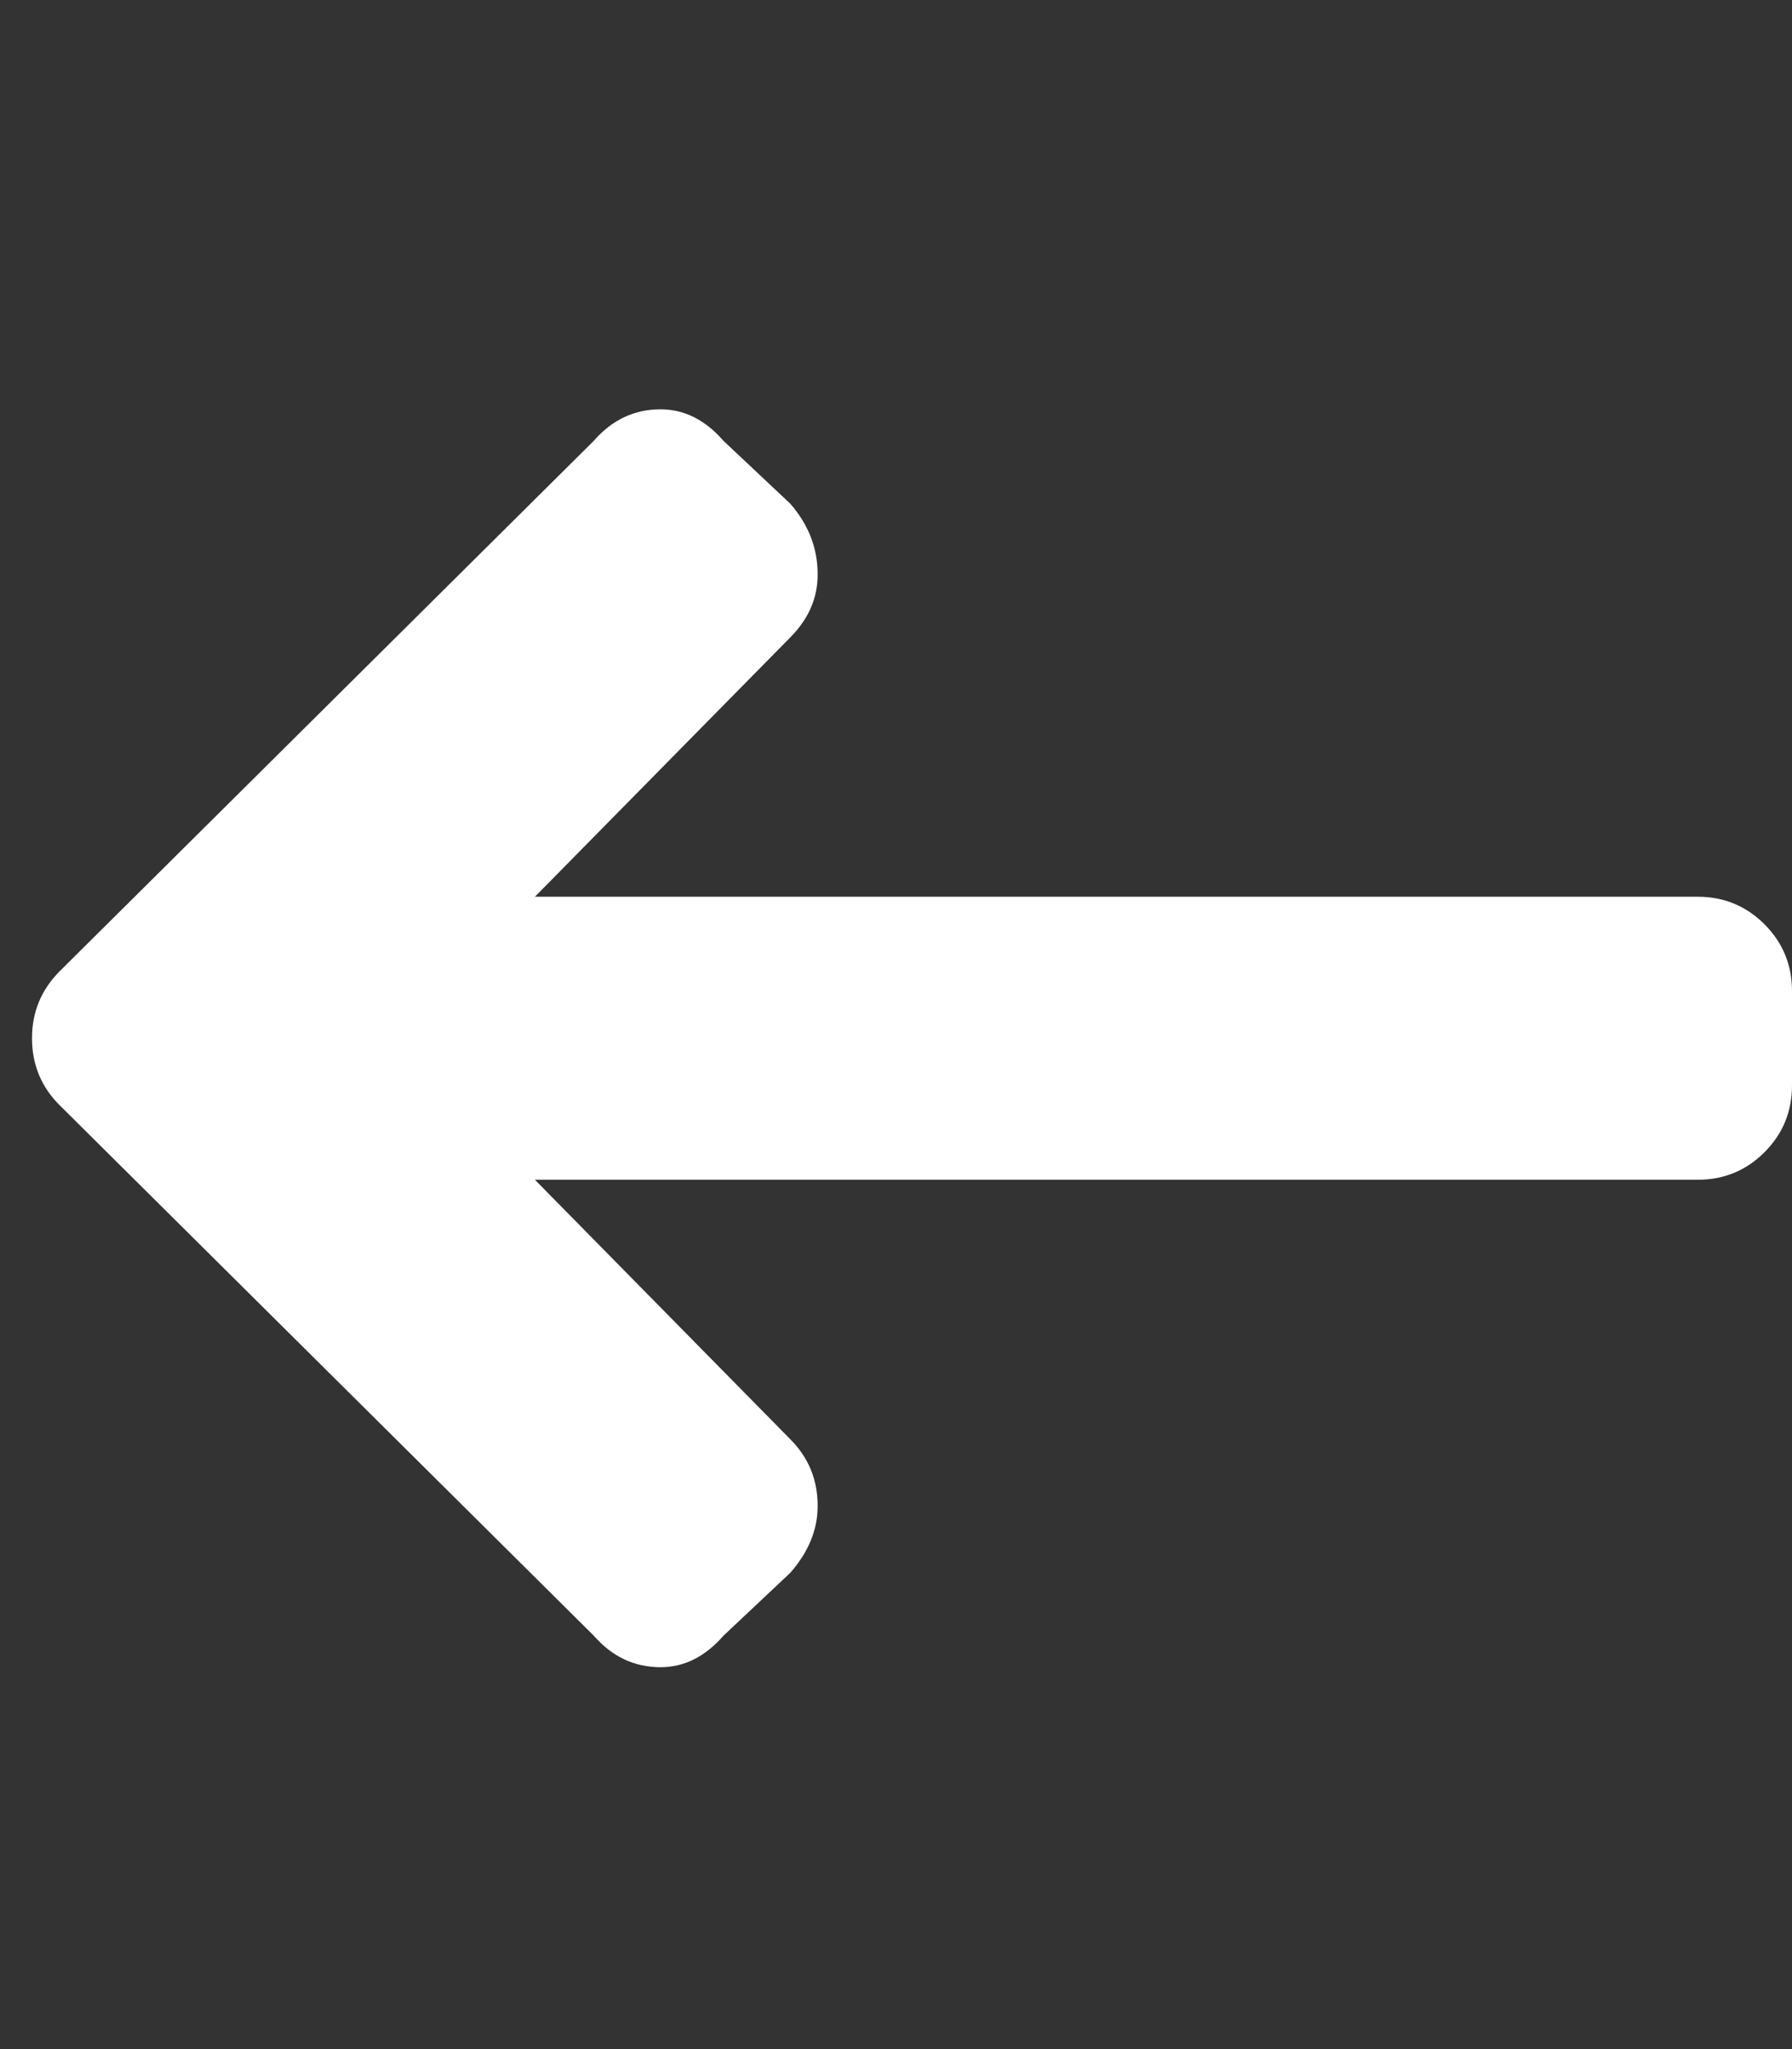 <?xml version="1.0" encoding="UTF-8"?> <svg xmlns="http://www.w3.org/2000/svg" width="14" height="16" viewBox="0 0 14 16" fill="none"><rect x="0" y="0" width="14" height="16" fill="#333333" stroke="none"/><path d="M6.174 4.977C6.317 4.833 6.388 4.67 6.388 4.485C6.388 4.281 6.317 4.097 6.174 3.933L5.652 3.442C5.509 3.278 5.345 3.196 5.161 3.196C4.956 3.196 4.782 3.278 4.639 3.442L0.465 7.585C0.322 7.729 0.25 7.903 0.25 8.107C0.25 8.312 0.322 8.486 0.465 8.629L4.639 12.772C4.782 12.936 4.956 13.018 5.161 13.018C5.345 13.018 5.509 12.936 5.652 12.772L6.174 12.281C6.317 12.118 6.388 11.944 6.388 11.759C6.388 11.555 6.317 11.381 6.174 11.238L4.179 9.212H13.263C13.468 9.212 13.642 9.14 13.785 8.997C13.928 8.854 14 8.68 14 8.475V7.739C14 7.534 13.928 7.36 13.785 7.217C13.642 7.074 13.468 7.002 13.263 7.002H4.179L6.174 4.977Z" fill="white"></path></svg> 